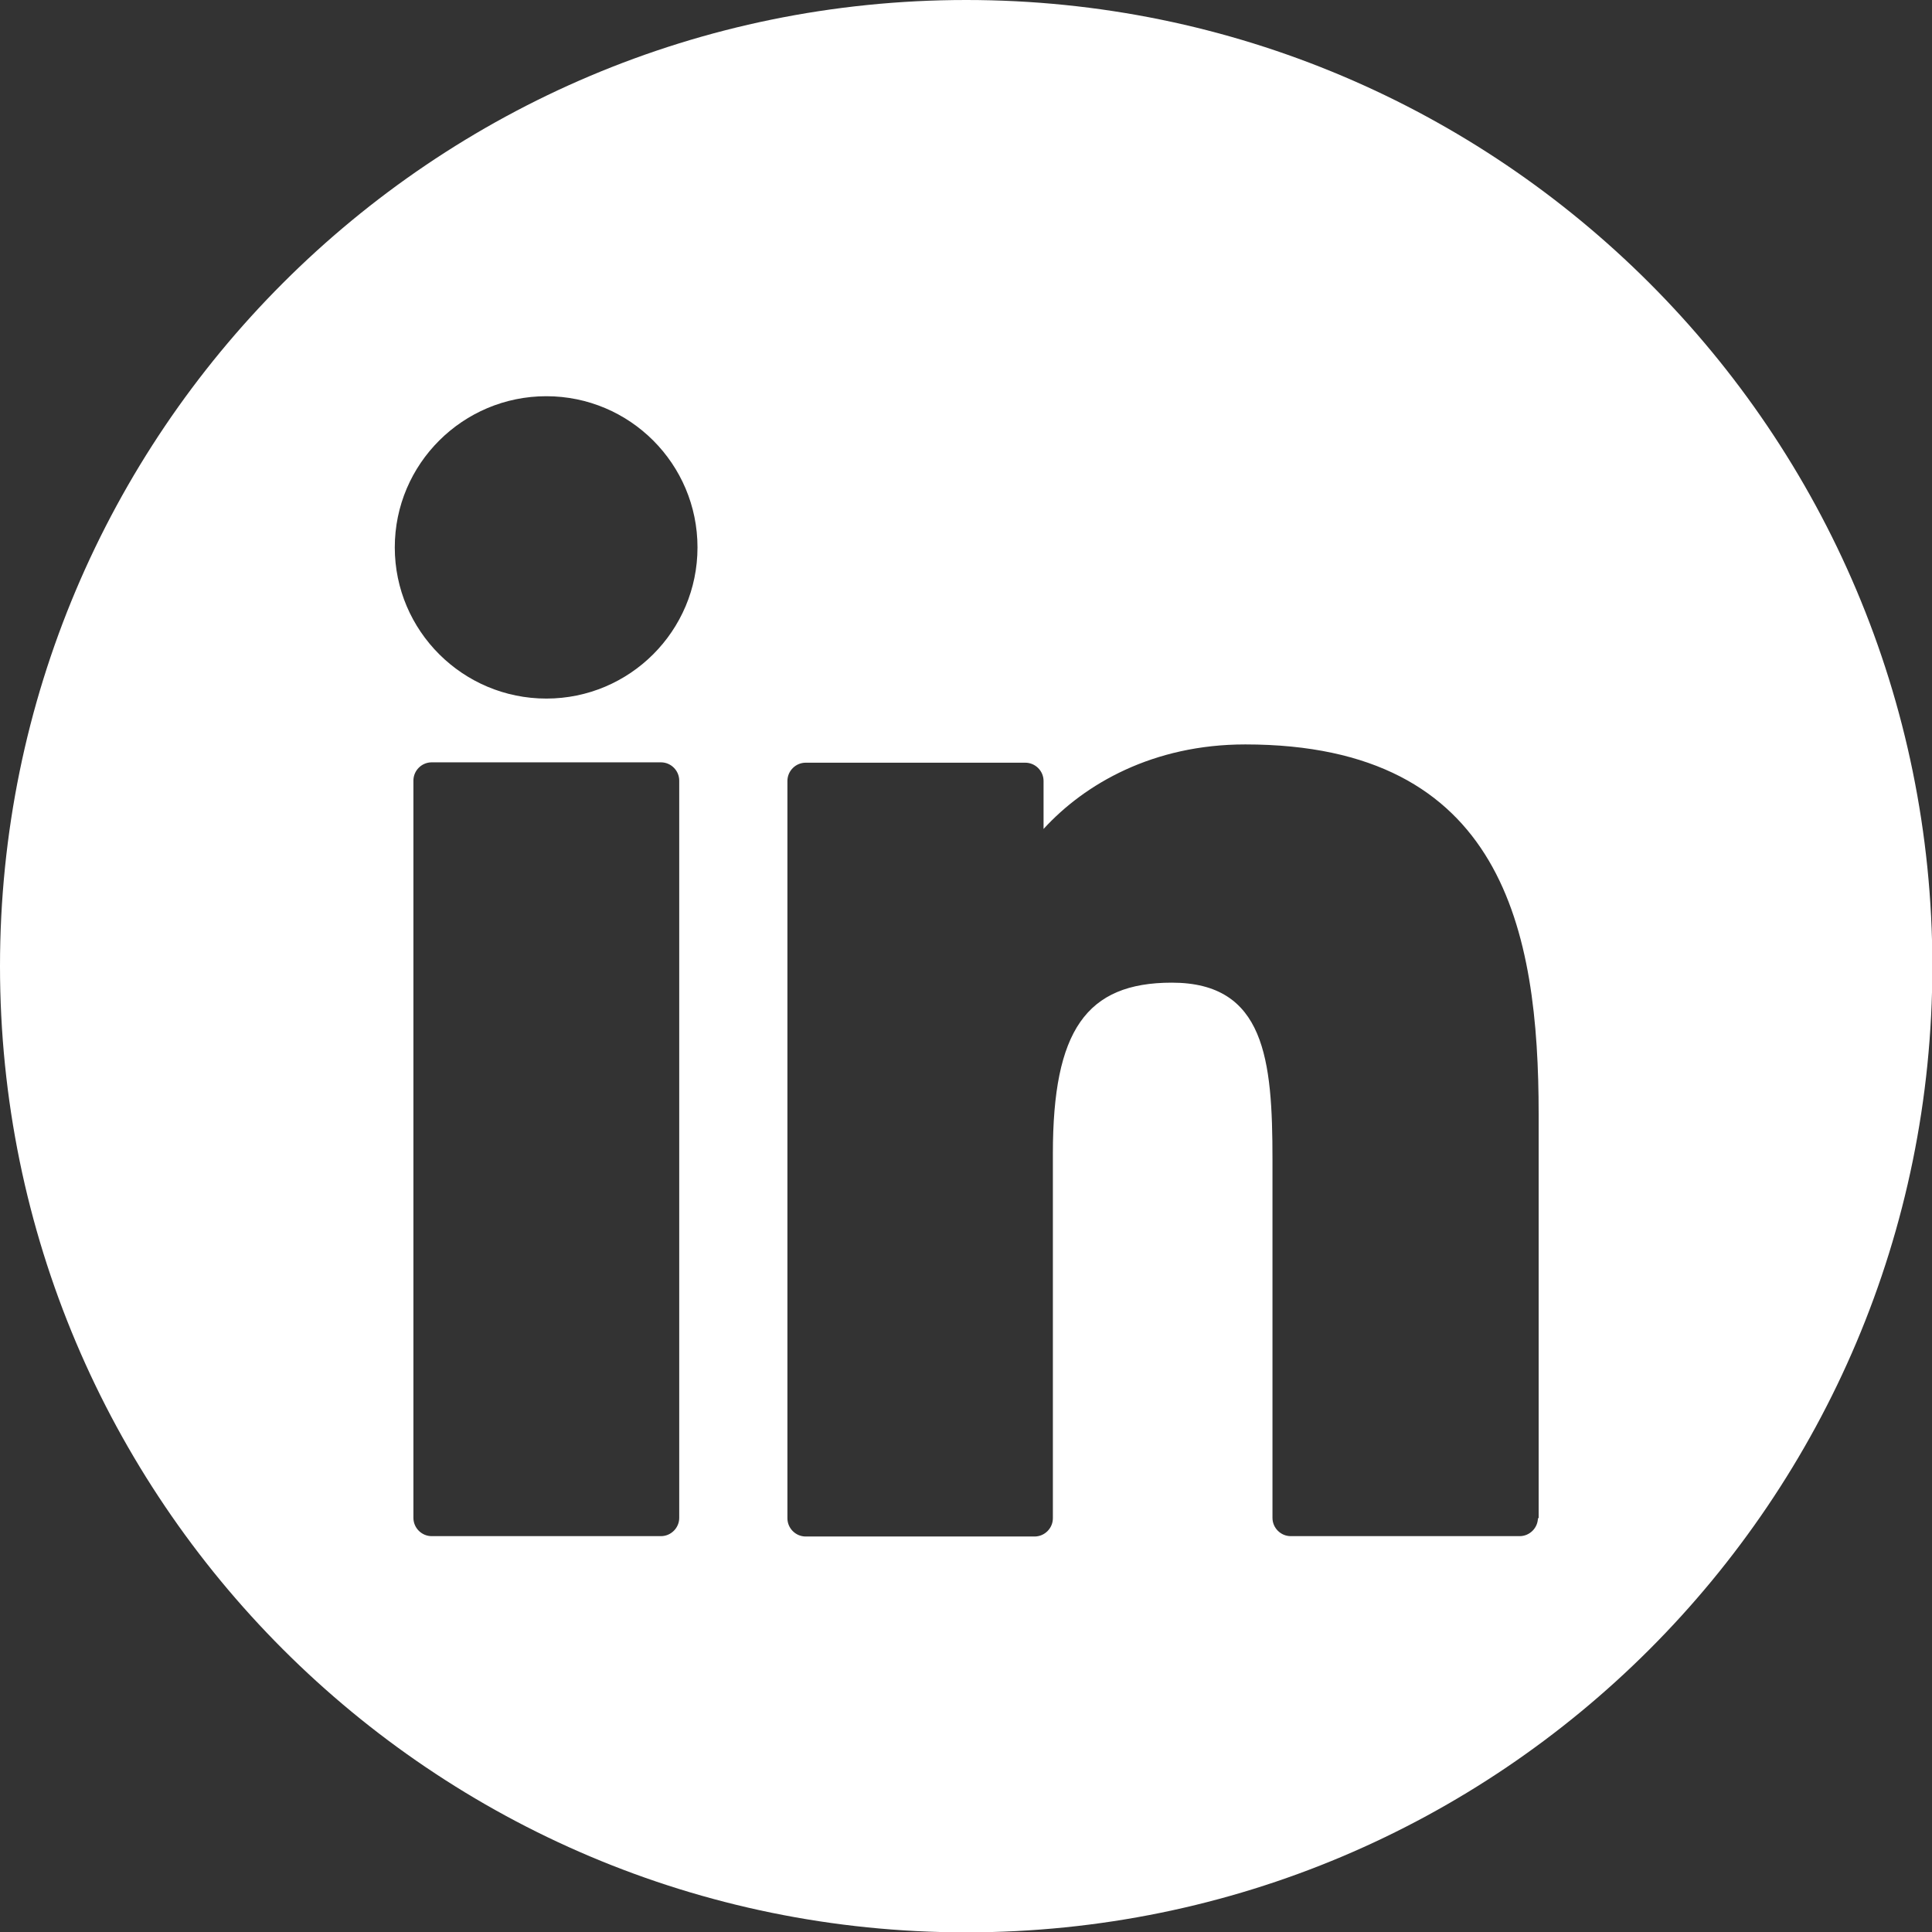 <?xml version="1.0" encoding="UTF-8"?><svg id="Ebene_2" xmlns="http://www.w3.org/2000/svg" viewBox="0 0 53.93 53.93"><rect x="0" y="0" width="53.93" height="53.93" fill="#333333" stroke="none"/><g id="Ebene_1-2"><path d="m26.97,0C12.07,0,0,12.08,0,26.97s12.07,26.97,26.97,26.97,26.97-12.07,26.97-26.97S41.86,0,26.97,0Zm-8.01,42.37c0,.28-.23.51-.51.51h-6.4c-.28,0-.51-.23-.51-.51v-20.58c0-.28.23-.51.51-.51h6.4c.28,0,.51.23.51.51v20.58Zm-3.71-22.87c-2.33,0-4.23-1.89-4.23-4.22s1.9-4.22,4.23-4.22,4.22,1.89,4.22,4.22c0,2.33-1.89,4.22-4.22,4.22Zm27.68,22.87c0,.28-.23.51-.51.51h-6.39c-.28,0-.51-.23-.51-.51v-10c0-2.8-.21-4.94-2.81-4.94-2.39,0-3.32,1.34-3.32,4.77v10.18c0,.28-.23.51-.51.51h-6.39c-.28,0-.51-.23-.51-.51v-20.58c0-.28.23-.51.51-.51h6.13c.28,0,.51.23.51.51v1.34c1.15-1.26,3.06-2.36,5.63-2.36,7.21,0,8.19,5.21,8.19,10.32v11.29Z" style="fill:#fff;"/></g></svg>